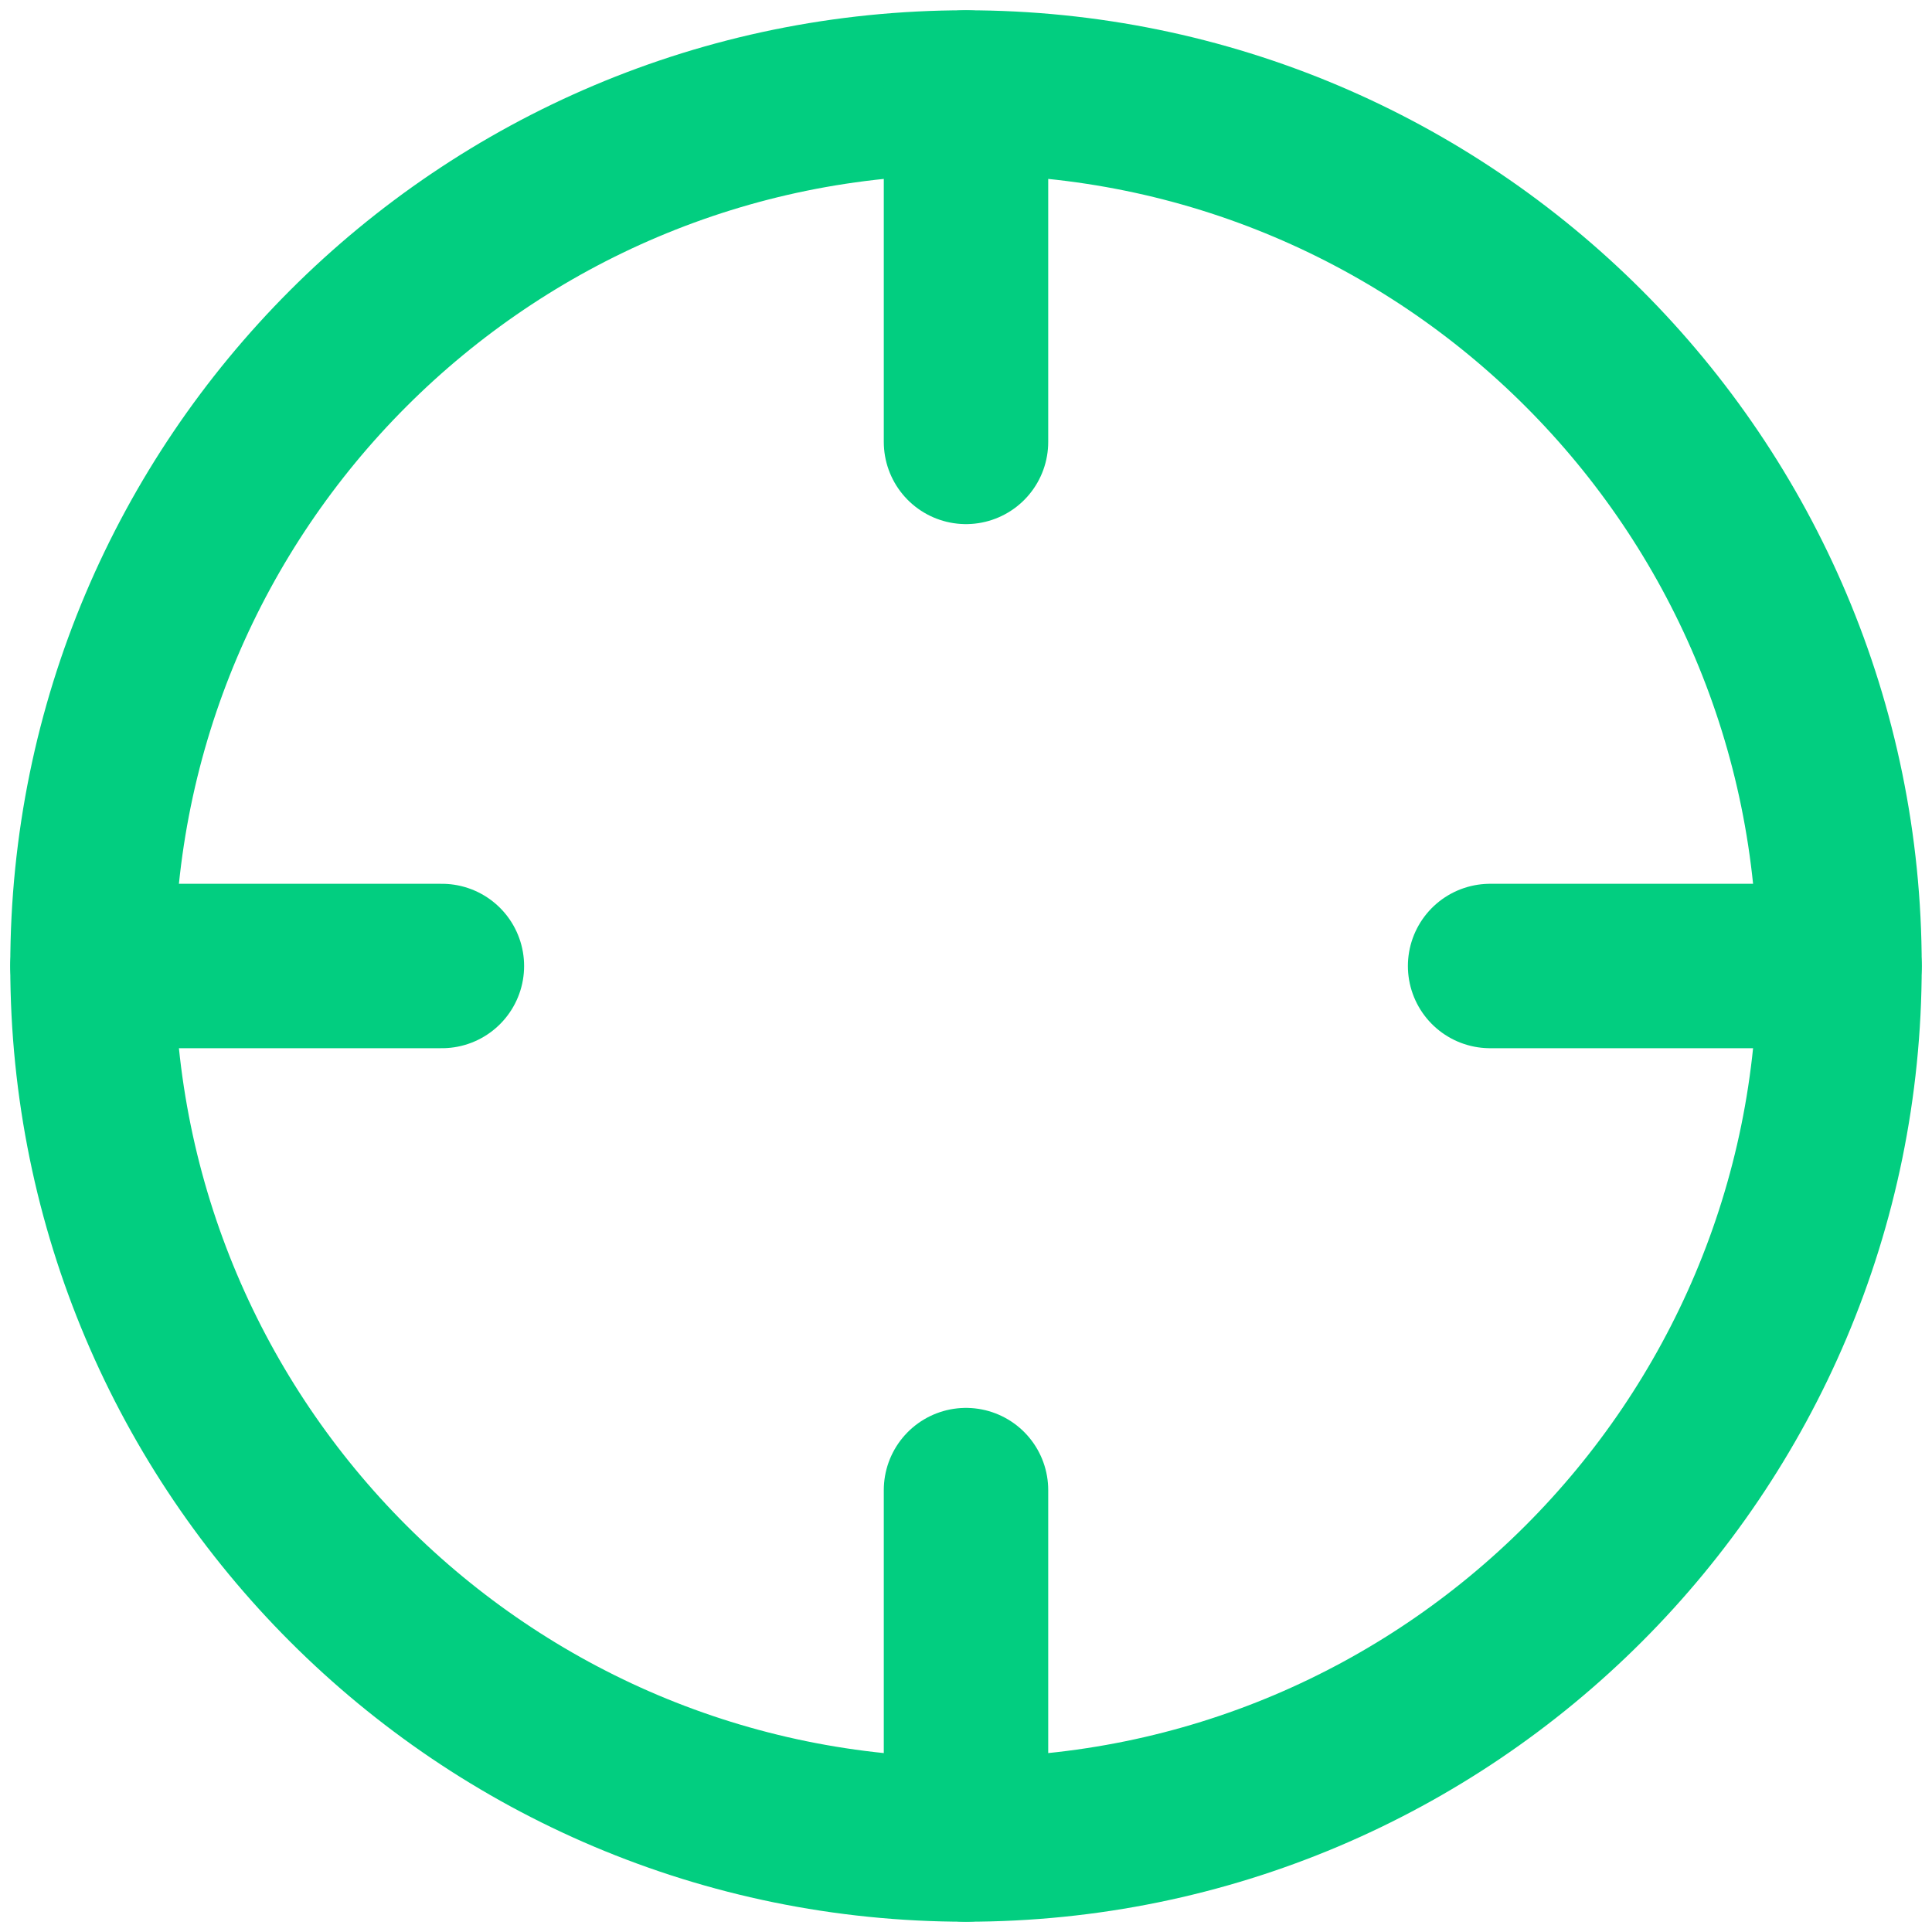 <svg width="47" height="47" viewBox="0 0 47 47" fill="none" xmlns="http://www.w3.org/2000/svg">
<path d="M23.5 44.75C35.236 44.75 44.75 35.236 44.75 23.5C44.75 11.764 35.236 2.25 23.5 2.25C11.764 2.25 2.25 11.764 2.25 23.5C2.25 35.236 11.764 44.75 23.5 44.75Z" stroke="#02CE80" stroke-width="4" stroke-linecap="round" stroke-linejoin="round"/>
<path d="M44.75 23.5H36.25" stroke="#02CE80" stroke-width="4" stroke-linecap="round" stroke-linejoin="round"/>
<path d="M10.75 23.5H2.25" stroke="#02CE80" stroke-width="4" stroke-linecap="round" stroke-linejoin="round"/>
<path d="M23.5 10.75V2.25" stroke="#02CE80" stroke-width="4" stroke-linecap="round" stroke-linejoin="round"/>
<path d="M23.5 44.75V36.25" stroke="#02CE80" stroke-width="4" stroke-linecap="round" stroke-linejoin="round"/>
</svg>
